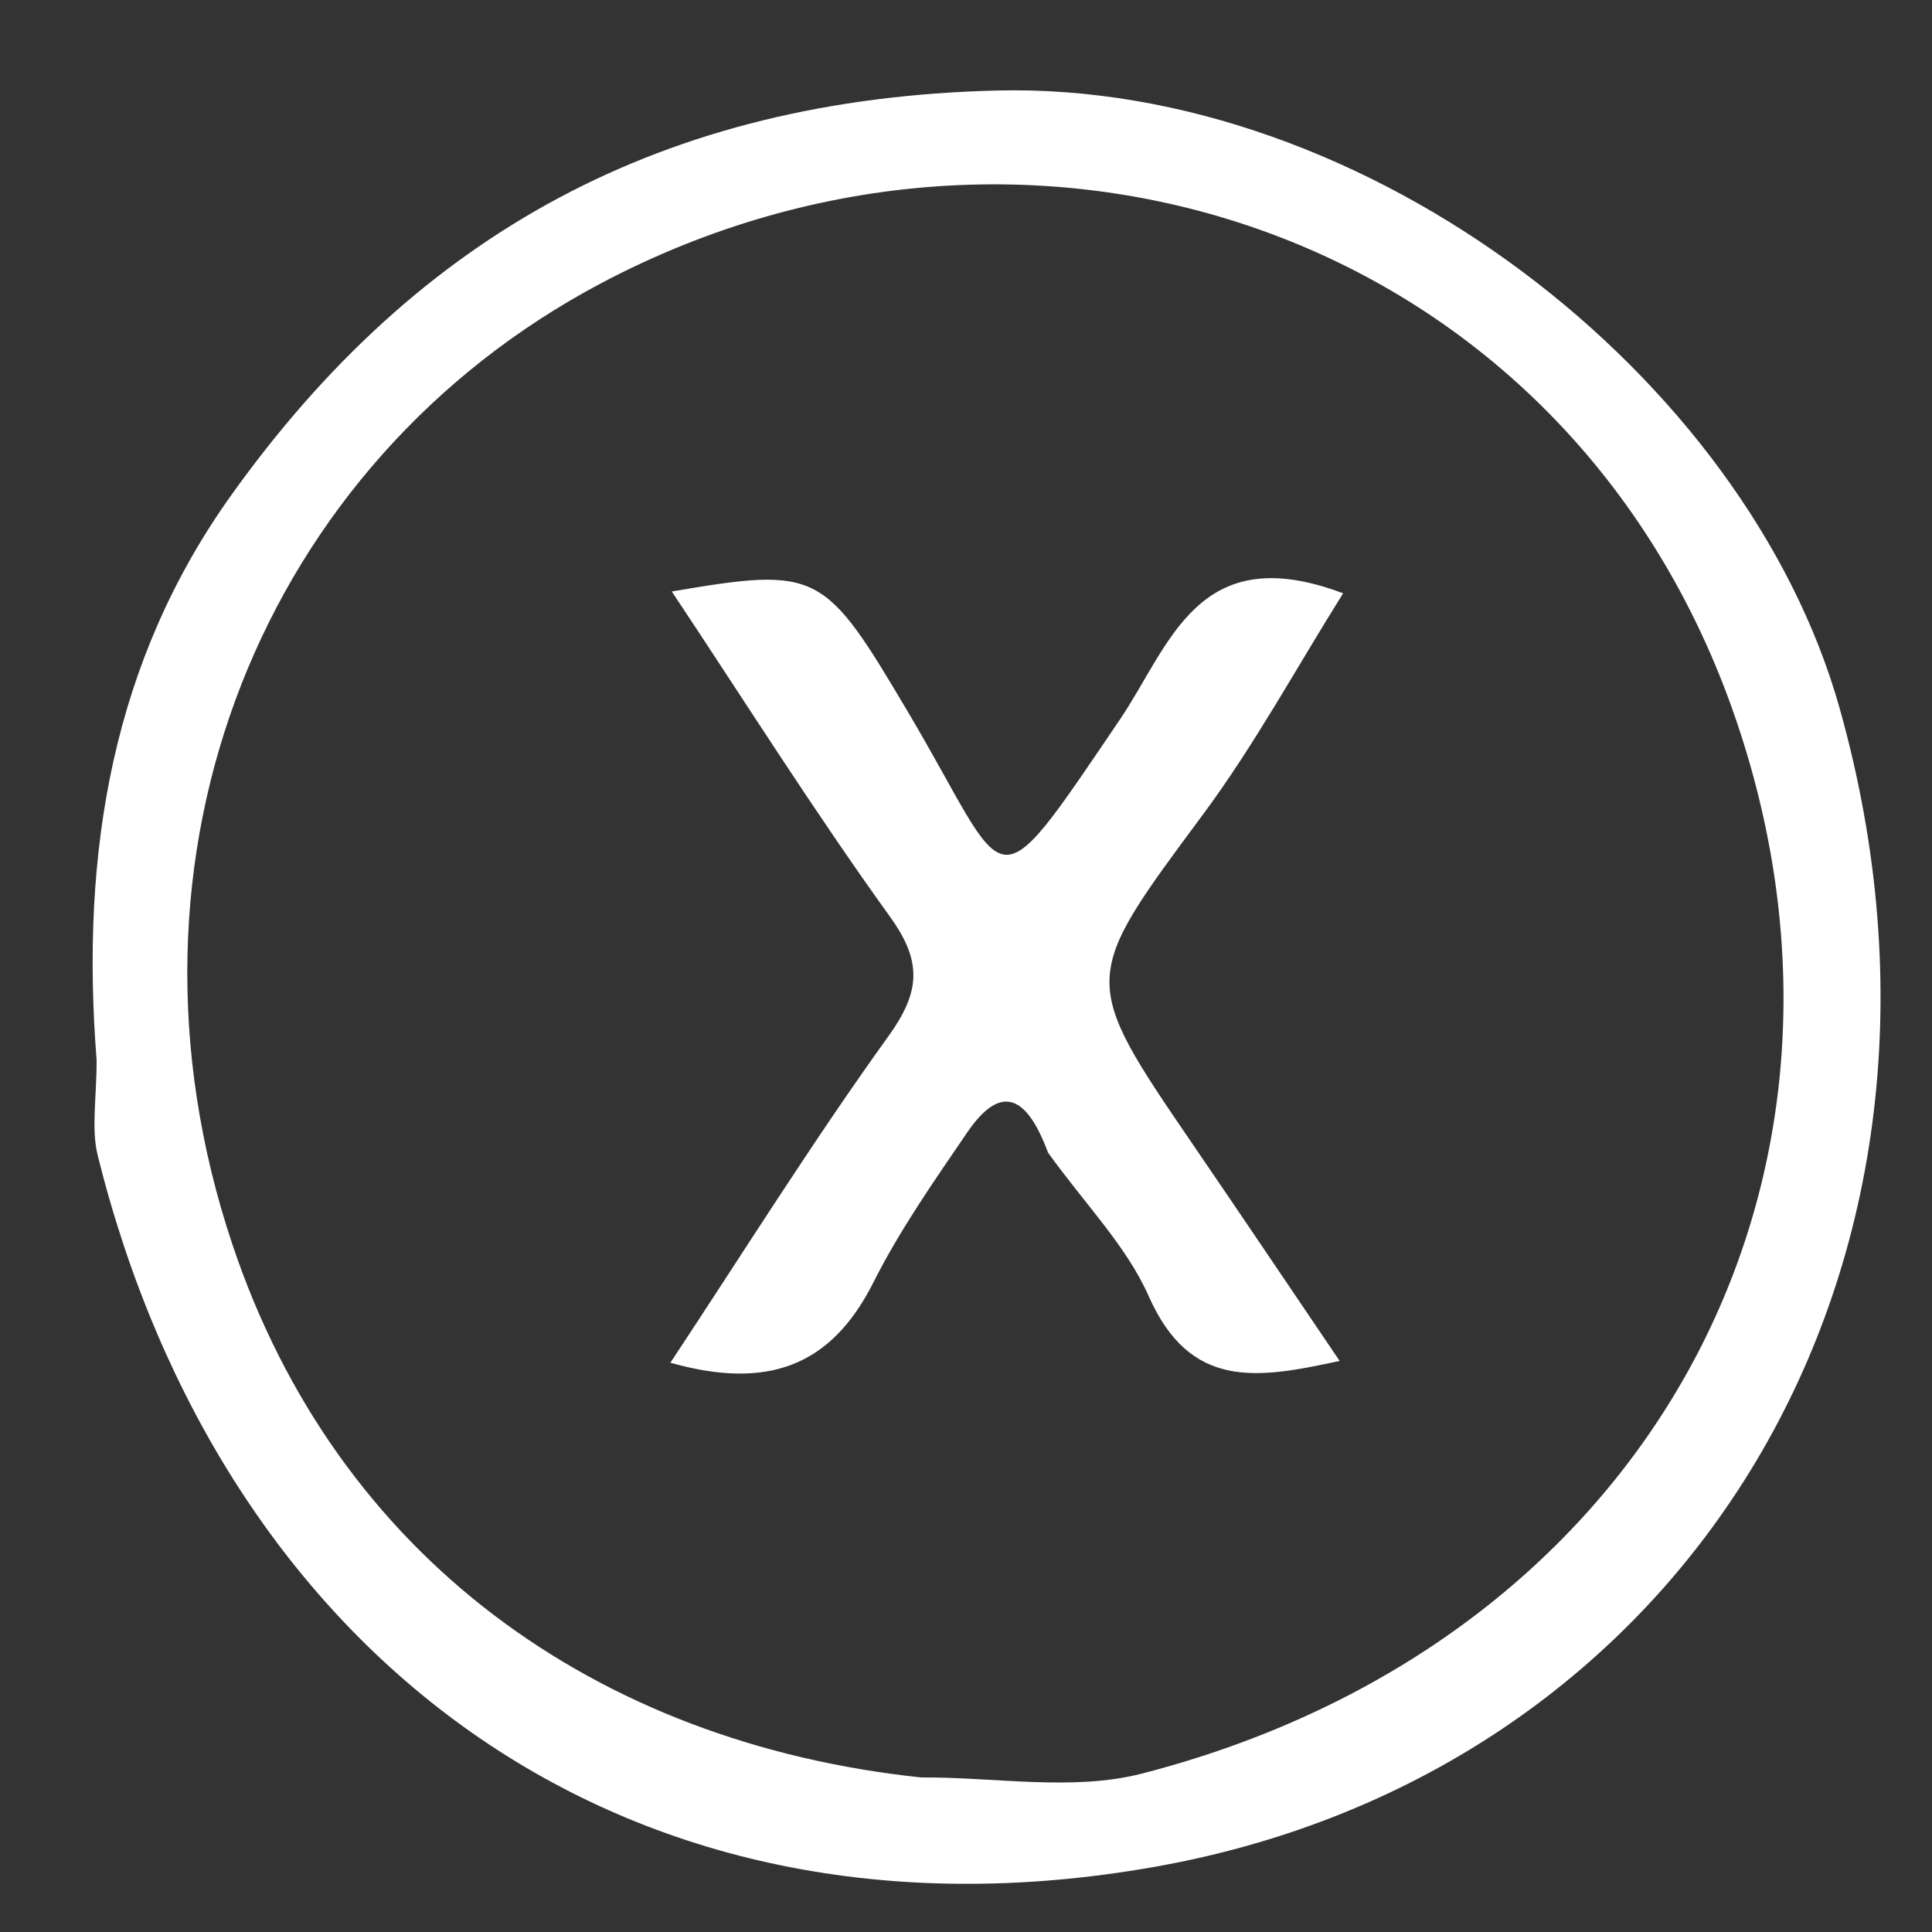 <svg version="1.1" id="Layer_1" xmlns="http://www.w3.org/2000/svg" xmlns:xlink="http://www.w3.org/1999/xlink" x="0px" y="0px"
	 width="100%" viewBox="0 0 100 100" enable-background="new 0 0 100 100" xml:space="preserve">
<rect x="0" y="0" width="100" height="100" fill="#333333" stroke="none"/>
<path fill="transparent" opacity="1" stroke="none" 
	d="
M101,40 
	C101,60.667 101,80.833 101,101 
	C67.667,101 34.333,101 1,101 
	C1,67.667 1,34.333 1,1 
	C34.333,1 67.667,1 101,1 
	C101,13.833 101,26.667 101,40 
M5,55.339 
	C5.006,56.838 4.711,58.413 5.062,59.826 
	C11.452,85.485 32.082,101.536 59.783,96.624 
	C87.327,91.739 103.34,65.6 95.225,36.679 
	C90.386,19.43 70.729,4.225 51.62,4.685 
	C34.304,5.103 21.636,12.103 11.969,25.631 
	C5.854,34.188 4.148,44.026 5,55.339 
z"/>
<path fill="#FFFFFF" opacity="1" stroke="none" 
	d="
M5,54.86 
	C4.148,44.026 5.854,34.188 11.969,25.631 
	C21.636,12.103 34.304,5.103 51.62,4.685 
	C70.729,4.225 90.386,19.43 95.225,36.679 
	C103.34,65.6 87.327,91.739 59.783,96.624 
	C32.082,101.536 11.452,85.485 5.062,59.826 
	C4.711,58.413 5.006,56.838 5,54.86 
M47.669,92 
	C51.494,91.974 55.52,92.725 59.112,91.799 
	C85.174,85.081 98.046,61.337 89.873,37.303 
	C81.265,11.988 53.459,2.805 31.074,14.681 
	C13.649,23.925 5.278,44.233 12.024,64.398 
	C17.441,80.587 30.855,90.219 47.669,92 
z"/>
<path fill="transparent" opacity="1" stroke="none" 
	d="
M47.199,92 
	C30.855,90.219 17.441,80.587 12.024,64.398 
	C5.278,44.233 13.649,23.925 31.074,14.681 
	C53.459,2.805 81.265,11.988 89.873,37.303 
	C98.046,61.337 85.174,85.081 59.112,91.799 
	C55.52,92.725 51.494,91.974 47.199,92 
M54.456,59.964 
	C56.153,62.321 58.3,64.48 59.452,67.08 
	C61.604,71.937 65.043,71.377 69.339,70.441 
	C66.628,66.441 64.213,62.849 61.77,59.276 
	C55.851,50.619 55.943,50.695 62.276,42.144 
	C64.944,38.542 67.101,34.564 69.52,30.71 
	C61.971,27.86 60.57,33.401 57.961,37.25 
	C51.136,47.315 52.371,45.923 47.003,36.863 
	C42.663,29.538 42.391,29.319 34.771,30.615 
	C38.575,36.331 42.149,42.013 46.066,47.448 
	C47.757,49.794 47.63,51.349 45.974,53.65 
	C42.065,59.078 38.516,64.766 34.699,70.534 
	C39.703,71.947 43.011,70.747 45.211,66.371 
	C46.574,63.66 48.342,61.14 50.058,58.622 
	C51.811,56.052 53.146,56.698 54.456,59.964 
z"/>
<path fill="#FFFFFF" opacity="1" stroke="none" 
	d="
M54.244,59.656 
	C53.146,56.698 51.811,56.052 50.058,58.622 
	C48.342,61.14 46.574,63.66 45.211,66.371 
	C43.011,70.747 39.703,71.947 34.699,70.534 
	C38.516,64.766 42.065,59.078 45.974,53.65 
	C47.63,51.349 47.757,49.794 46.066,47.448 
	C42.149,42.013 38.575,36.331 34.771,30.615 
	C42.391,29.319 42.663,29.538 47.003,36.863 
	C52.371,45.923 51.136,47.315 57.961,37.25 
	C60.57,33.401 61.971,27.86 69.52,30.71 
	C67.101,34.564 64.944,38.542 62.276,42.144 
	C55.943,50.695 55.851,50.619 61.77,59.276 
	C64.213,62.849 66.628,66.441 69.339,70.441 
	C65.043,71.377 61.604,71.937 59.452,67.08 
	C58.3,64.48 56.153,62.321 54.244,59.656 
z"/>
</svg>